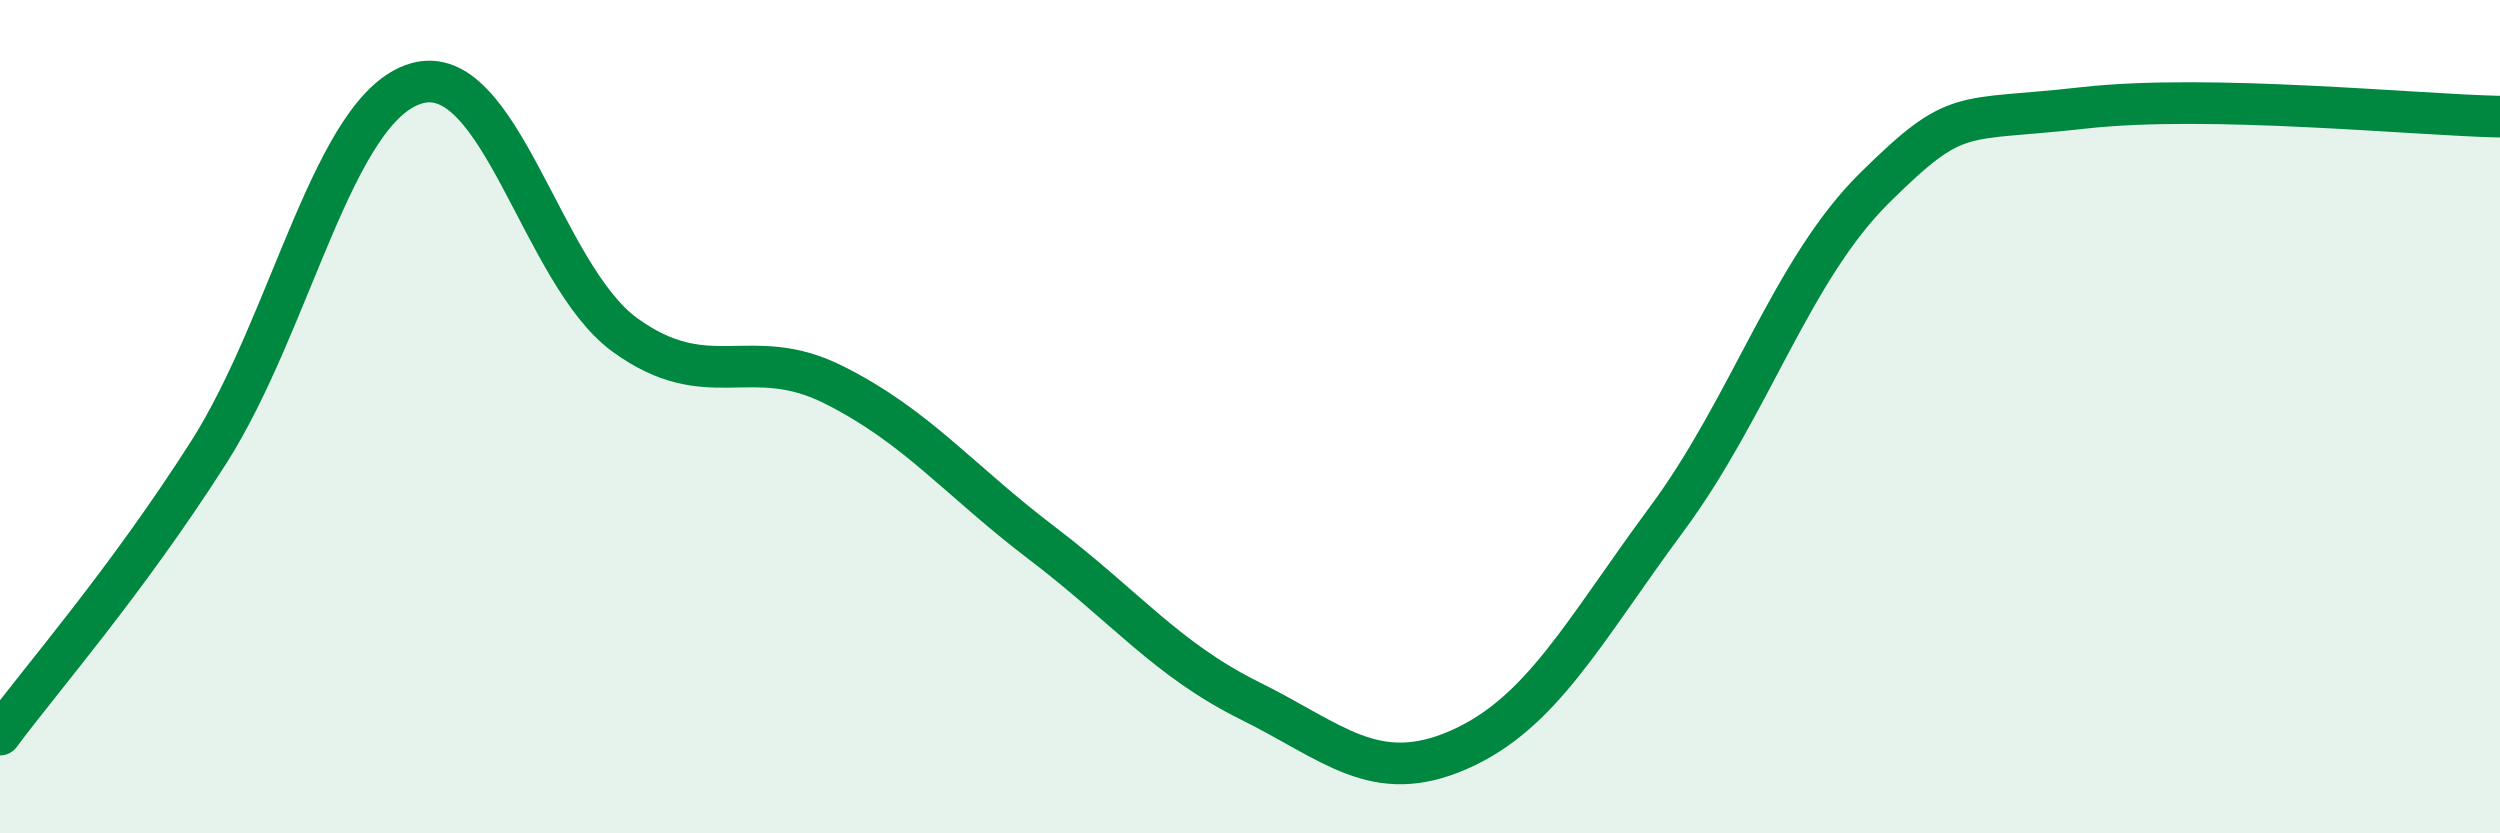 
    <svg width="60" height="20" viewBox="0 0 60 20" xmlns="http://www.w3.org/2000/svg">
      <path
        d="M 0,17.63 C 1,16.28 3,14 5,10.87 C 7,7.74 8,2.57 10,2 C 12,1.43 13,6.59 15,8.04 C 17,9.49 18,8.23 20,9.23 C 22,10.23 23,11.51 25,13.03 C 27,14.55 28,15.83 30,16.82 C 32,17.81 33,18.87 35,18 C 37,17.13 38,15.16 40,12.46 C 42,9.76 43,6.47 45,4.5 C 47,2.53 47,2.93 50,2.59 C 53,2.25 58,2.76 60,2.8L60 20L0 20Z"
        fill="#008740"
        opacity="0.1"
        stroke-linecap="round"
        stroke-linejoin="round"
      />
      <path
        d="M 0,17.63 C 1,16.28 3,14 5,10.87 C 7,7.74 8,2.57 10,2 C 12,1.43 13,6.59 15,8.04 C 17,9.49 18,8.23 20,9.23 C 22,10.23 23,11.51 25,13.03 C 27,14.55 28,15.83 30,16.82 C 32,17.81 33,18.87 35,18 C 37,17.13 38,15.16 40,12.46 C 42,9.76 43,6.47 45,4.5 C 47,2.53 47,2.93 50,2.59 C 53,2.25 58,2.76 60,2.8"
        stroke="#008740"
        stroke-width="1"
        fill="none"
        stroke-linecap="round"
        stroke-linejoin="round"
      />
    </svg>
  